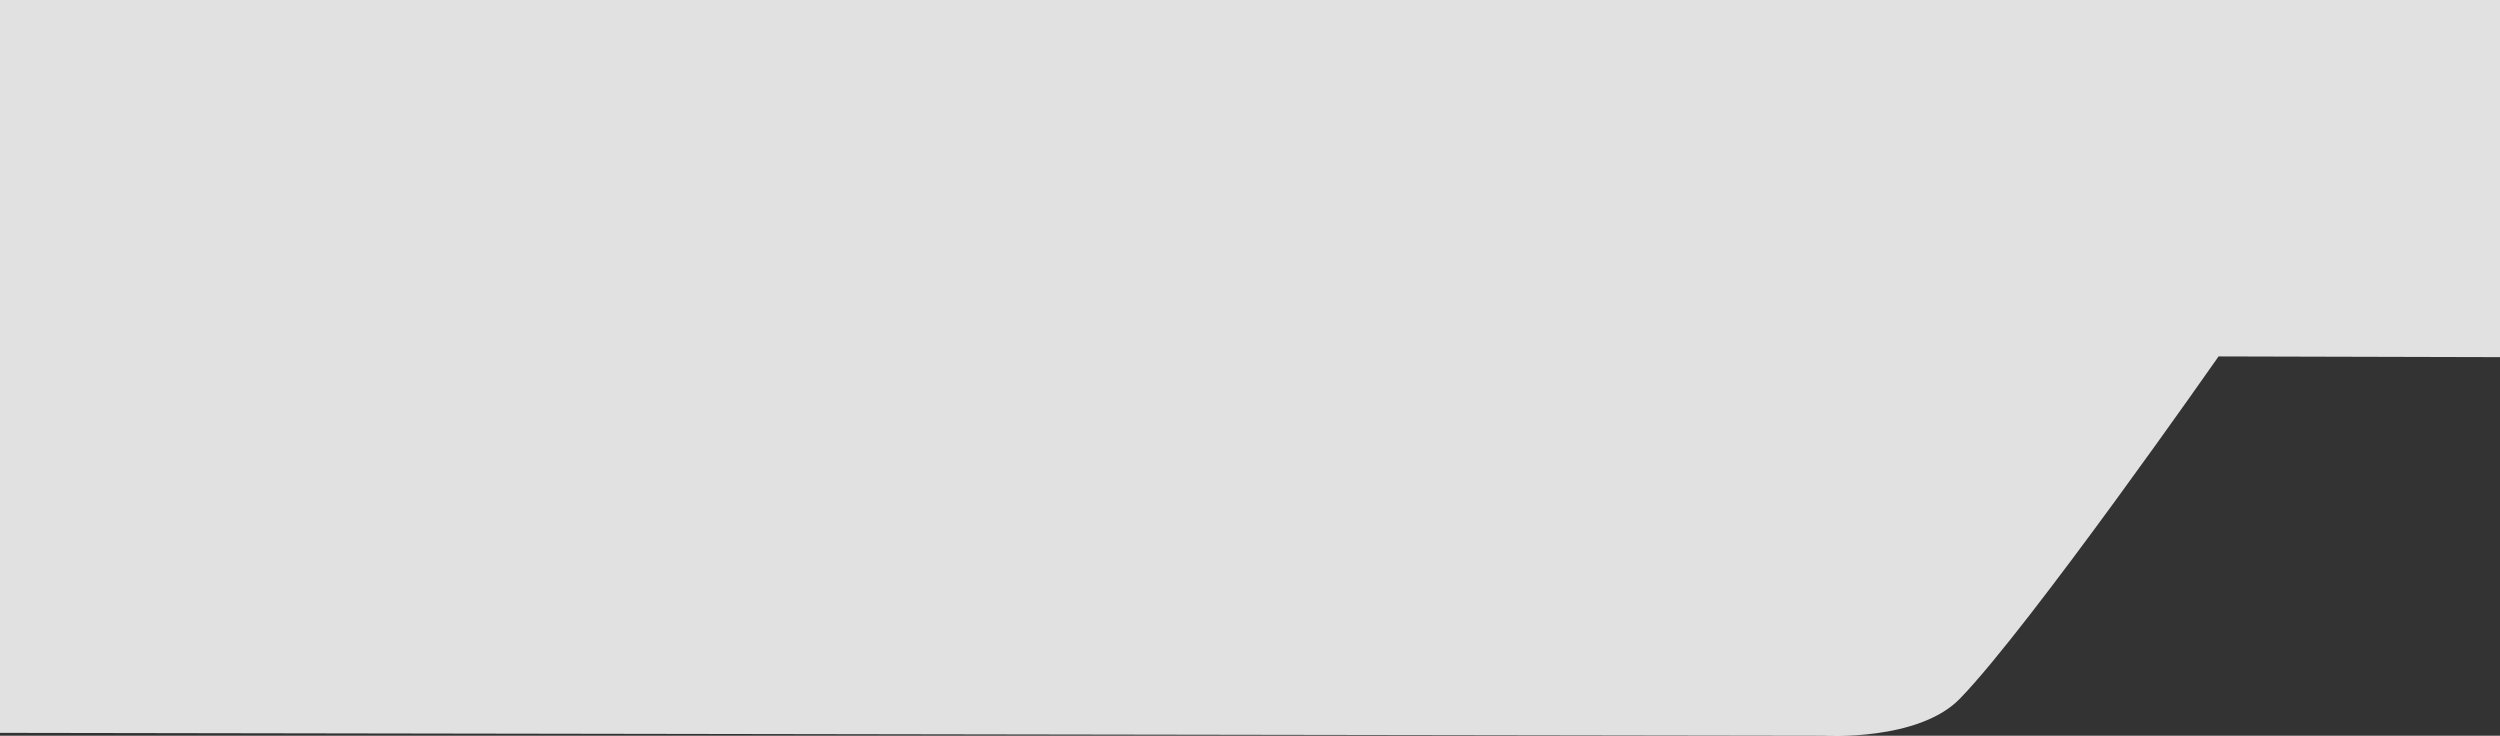<?xml version="1.0" encoding="utf-8"?>
<!-- Generator: Adobe Illustrator 22.1.0, SVG Export Plug-In . SVG Version: 6.00 Build 0)  -->
<svg version="1.1" id="Layer_1" xmlns="http://www.w3.org/2000/svg" xmlns:xlink="http://www.w3.org/1999/xlink" x="0px" y="0px"
	 viewBox="0 0 350 103" enable-background="new 0 0 350 103" xml:space="preserve">
<rect x="0" y="0" width="350" height="103" fill="#333333" stroke="none"/>
<path opacity="0.85" fill="#FFFFFF" d="M255.4,103c0,0,13.2,0.8,19-5.2c9.8-10.1,36.2-47.9,36.2-47.9L350,50l0-50H0v102.6L255.4,103
	z"/>
</svg>
